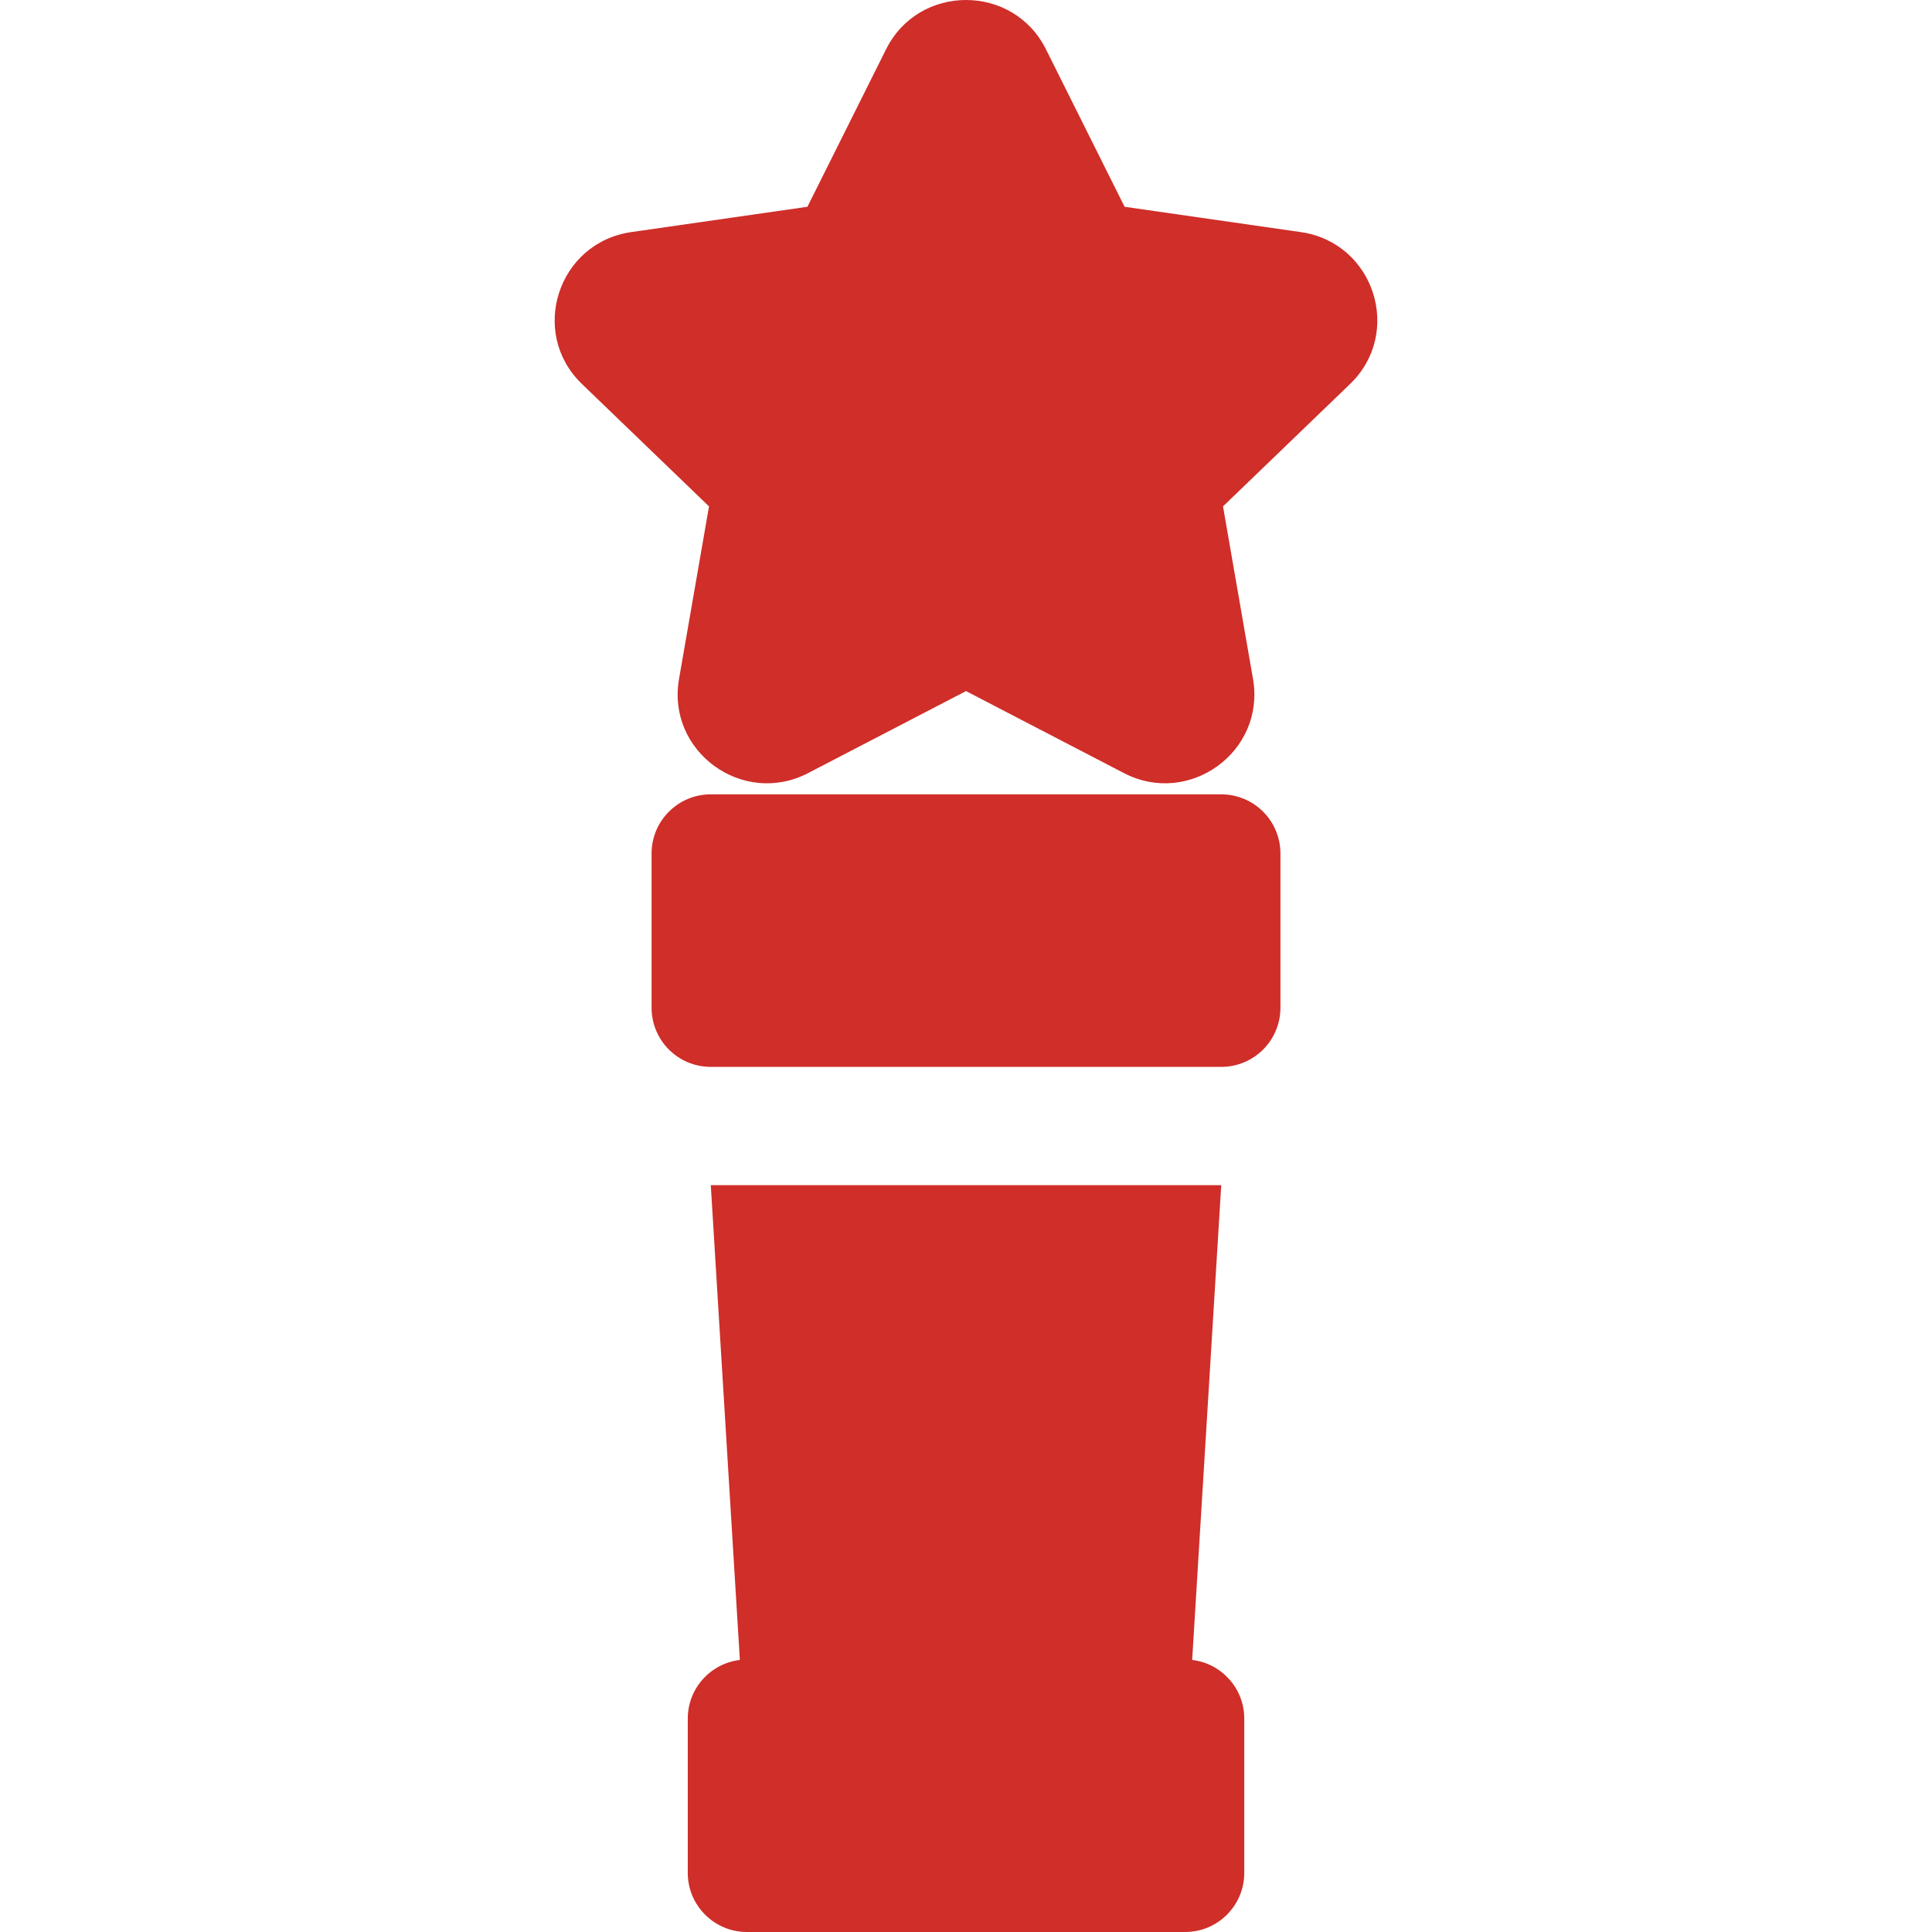 <?xml version="1.0" encoding="utf-8"?>
<!-- Generator: Adobe Illustrator 16.0.0, SVG Export Plug-In . SVG Version: 6.00 Build 0)  -->
<!DOCTYPE svg PUBLIC "-//W3C//DTD SVG 1.1//EN" "http://www.w3.org/Graphics/SVG/1.1/DTD/svg11.dtd">
<svg version="1.1" id="Layer_1" xmlns="http://www.w3.org/2000/svg" xmlns:xlink="http://www.w3.org/1999/xlink" x="0px" y="0px"
	 width="800px" height="800px" viewBox="0 0 800 800" enable-background="new 0 0 800 800" xml:space="preserve">
<g>
	<g>
		<path fill="#CF2E29" d="M493.65,687.345l12.037-196.591H294.322l12.038,196.591c-12.147,1.447-21.57,11.766-21.57,24.3v63.864
			c0,13.525,10.966,24.49,24.49,24.49h181.455c13.525,0,24.49-10.965,24.49-24.49v-63.864
			C515.221,699.109,505.795,688.789,493.65,687.345z"/>
	</g>
</g>
<g>
	<g>
		<path fill="#CF2E29" d="M538.617,96.103l-72.948-10.481l-32.572-65.225c-13.578-27.191-52.606-27.2-66.188,0l-32.572,65.225
			l-72.948,10.481c-30.389,4.36-42.497,41.667-20.408,62.906l52.605,50.678l-12.425,71.495c-5.195,30,26.405,53.036,53.519,38.906
			l65.324-33.926l65.29,33.91c27.083,14.14,58.752-8.834,53.552-38.905l-12.425-71.479l52.604-50.679
			C581.065,137.819,569.07,100.473,538.617,96.103z"/>
	</g>
</g>
<g>
	<g>
		<path fill="#CF2E29" d="M505.713,328.925H294.295c-13.525,0-24.491,10.966-24.491,24.491v63.864
			c0,13.524,10.966,24.49,24.491,24.49h211.417c13.524,0,24.49-10.966,24.49-24.49v-63.864
			C530.201,339.89,519.237,328.925,505.713,328.925z"/>
	</g>
</g>
</svg>
